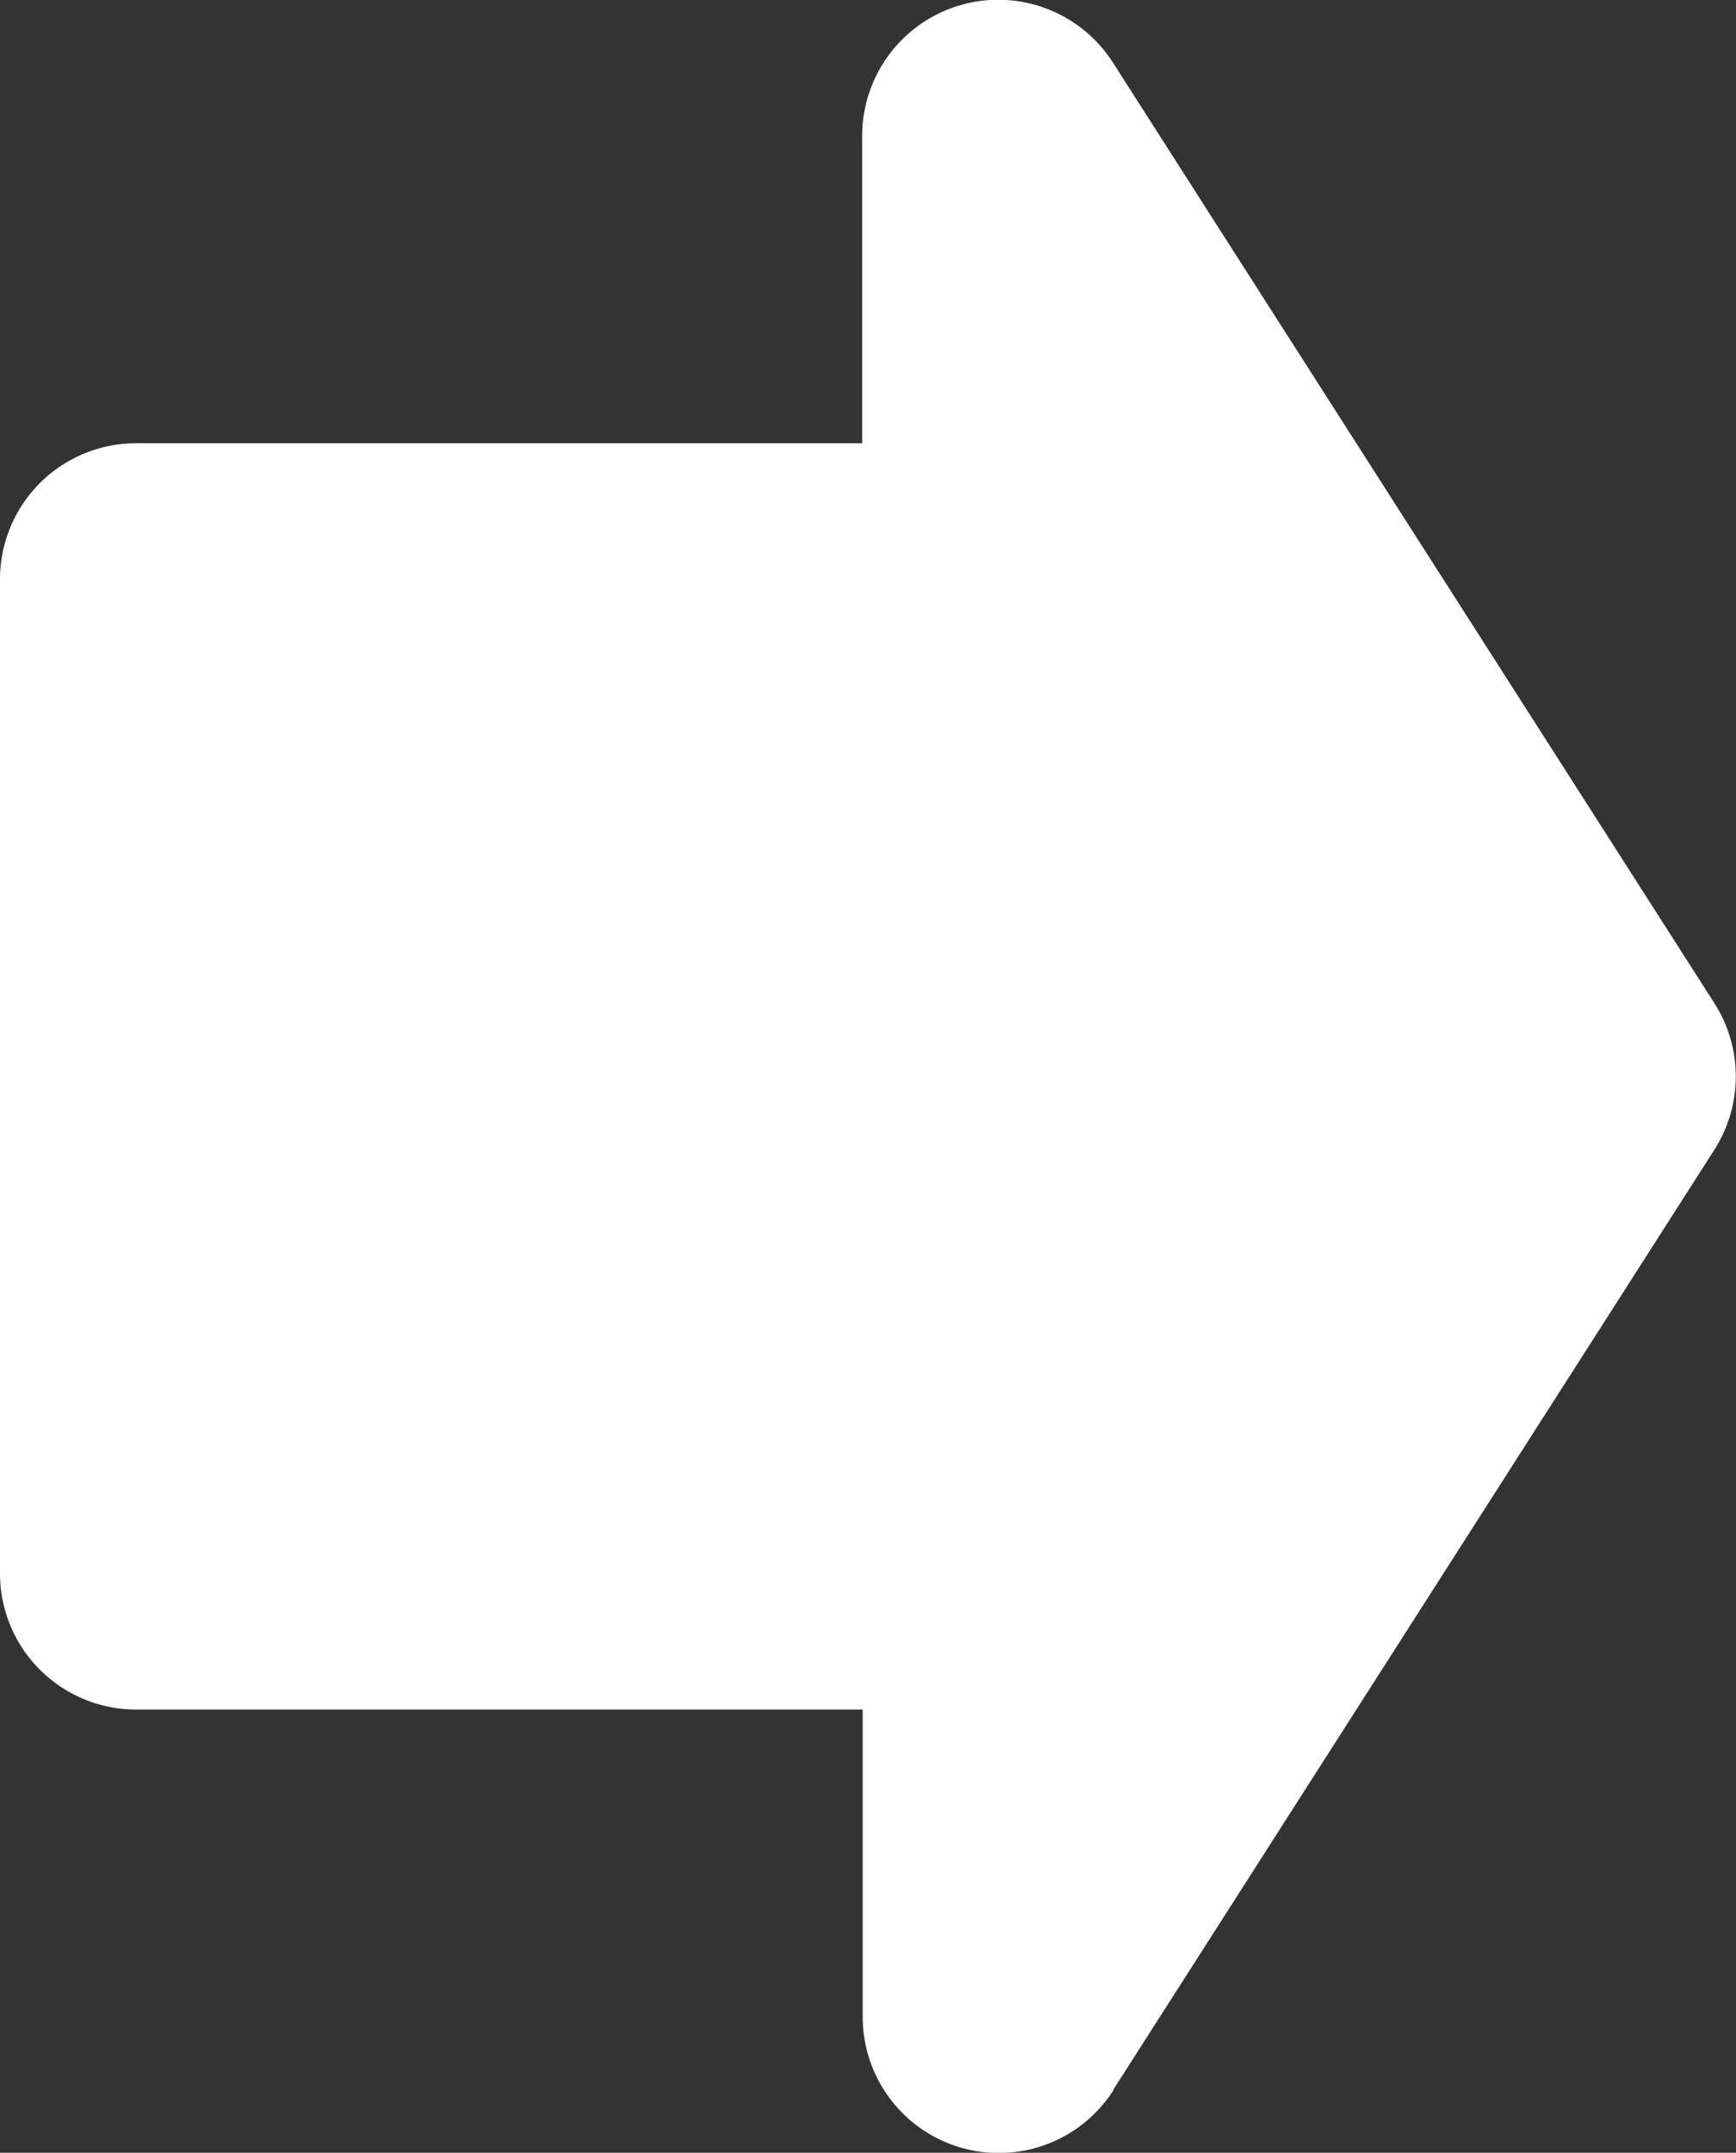 <svg id="arrow-white" xmlns="http://www.w3.org/2000/svg" xmlns:xlink="http://www.w3.org/1999/xlink" width="26.28" height="32.584" viewBox="0 0 26.28 32.584">
  <rect x="0" y="0" width="26.28" height="32.584" fill="#333333" stroke="none"/>
  <defs>
    <clipPath id="clip-path">
      <rect id="長方形_9" data-name="長方形 9" width="26.28" height="32.584" fill="#fff"/>
    </clipPath>
  </defs>
  <g id="グループ_3" data-name="グループ 3" clip-path="url(#clip-path)">
    <path id="パス_3" data-name="パス 3" d="M16.852,31.631l9.1-14.228a2.06,2.06,0,0,0,0-2.22L16.852.954a2.06,2.06,0,0,0-3.8,1.11V6.709h-11A2.06,2.06,0,0,0,0,8.769V23.815a2.06,2.06,0,0,0,2.06,2.06h11v4.645a2.06,2.06,0,0,0,3.8,1.11" transform="translate(0 0)" fill="#fff"/>
  </g>
</svg>
